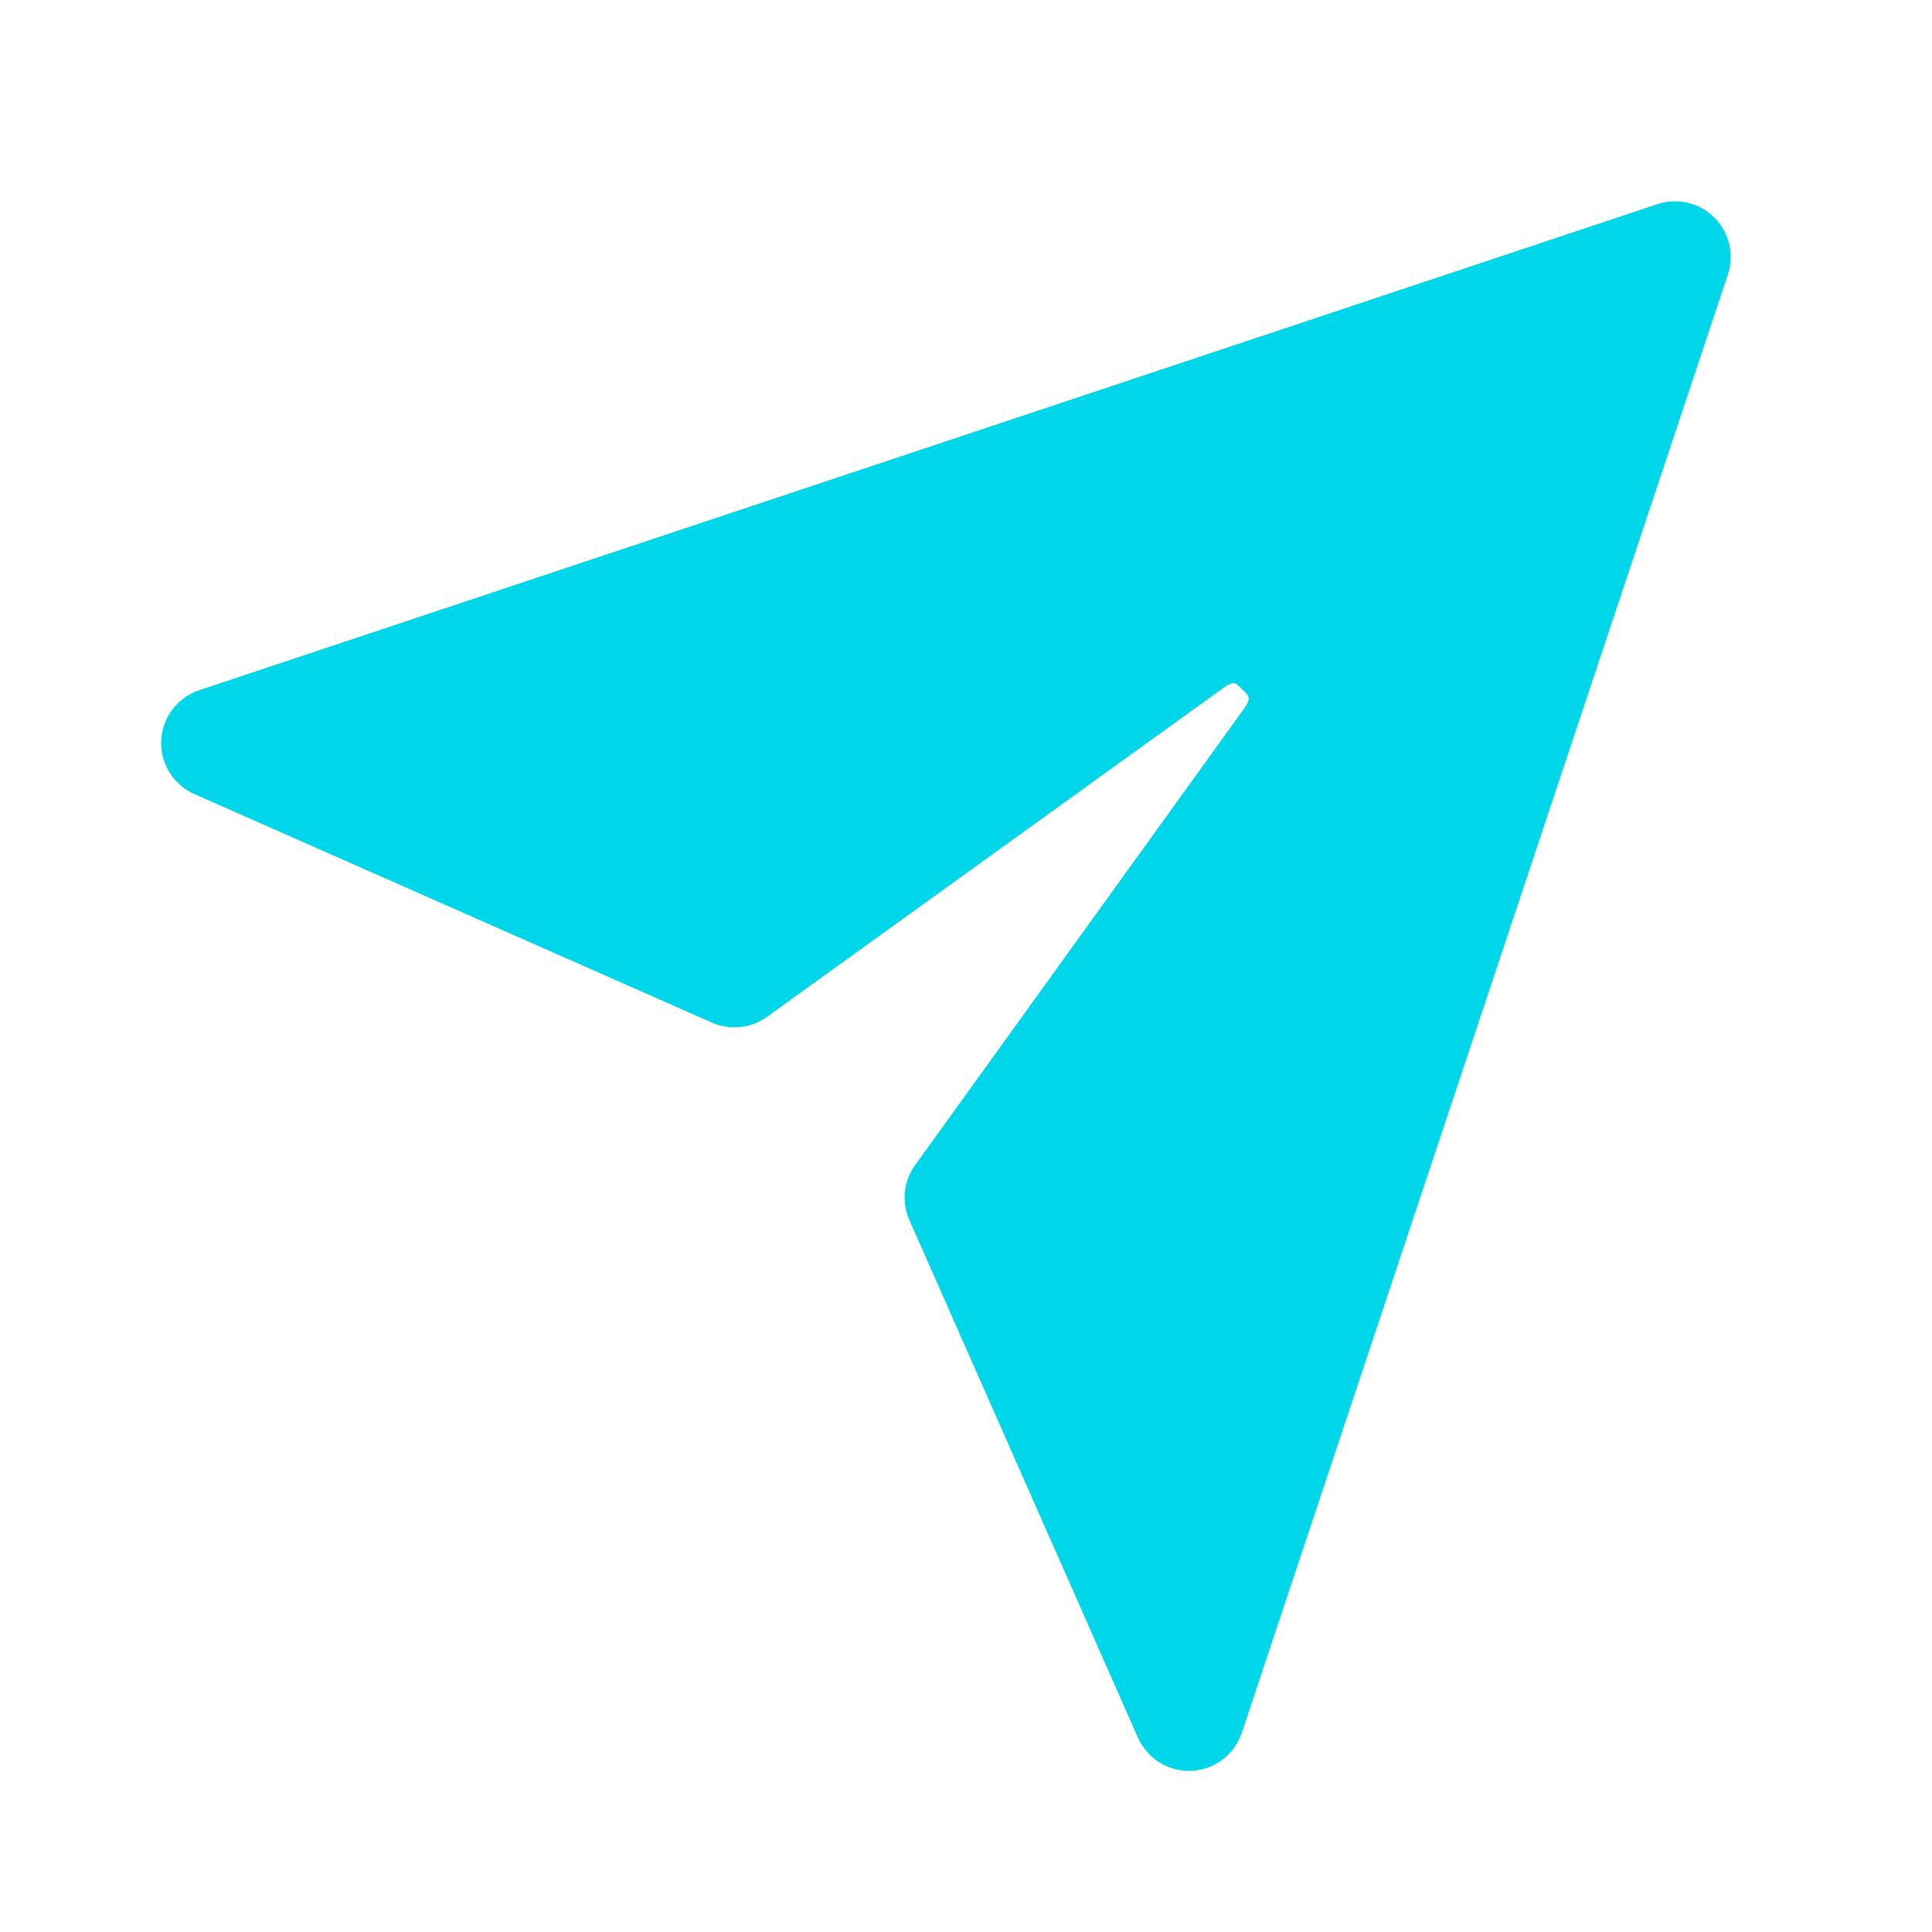 <svg width="26" height="26" viewBox="0 0 26 26" fill="none" xmlns="http://www.w3.org/2000/svg">
<g id="icons8-sent 1" clip-path="url(#clip0_315_1603)">
<path id="Vector" d="M2.369 9.49C2.288 9.577 2.229 9.683 2.196 9.798C2.164 9.913 2.16 10.034 2.184 10.151C2.208 10.268 2.26 10.378 2.335 10.471C2.41 10.564 2.506 10.637 2.615 10.686L9.581 13.762C9.7 13.815 9.831 13.835 9.961 13.822C10.091 13.808 10.216 13.761 10.322 13.684L16.462 9.259C16.615 9.149 16.64 9.2 16.72 9.28C16.8 9.36 16.851 9.385 16.741 9.538L12.316 15.679C12.239 15.785 12.192 15.909 12.178 16.039C12.165 16.169 12.185 16.3 12.238 16.419L15.314 23.385C15.376 23.523 15.477 23.64 15.606 23.72C15.735 23.799 15.884 23.838 16.035 23.831C16.186 23.823 16.332 23.771 16.452 23.68C16.573 23.589 16.663 23.463 16.711 23.32L23.252 3.697C23.296 3.564 23.303 3.423 23.271 3.287C23.239 3.151 23.17 3.027 23.071 2.929C22.973 2.83 22.849 2.761 22.713 2.729C22.577 2.697 22.436 2.704 22.303 2.748L2.68 9.289C2.561 9.329 2.454 9.398 2.369 9.49Z" fill="#00D6E9"/>
</g>
<defs>
<clipPath id="clip0_315_1603">
<rect width="26" height="26" fill="white"/>
</clipPath>
</defs>
</svg>
